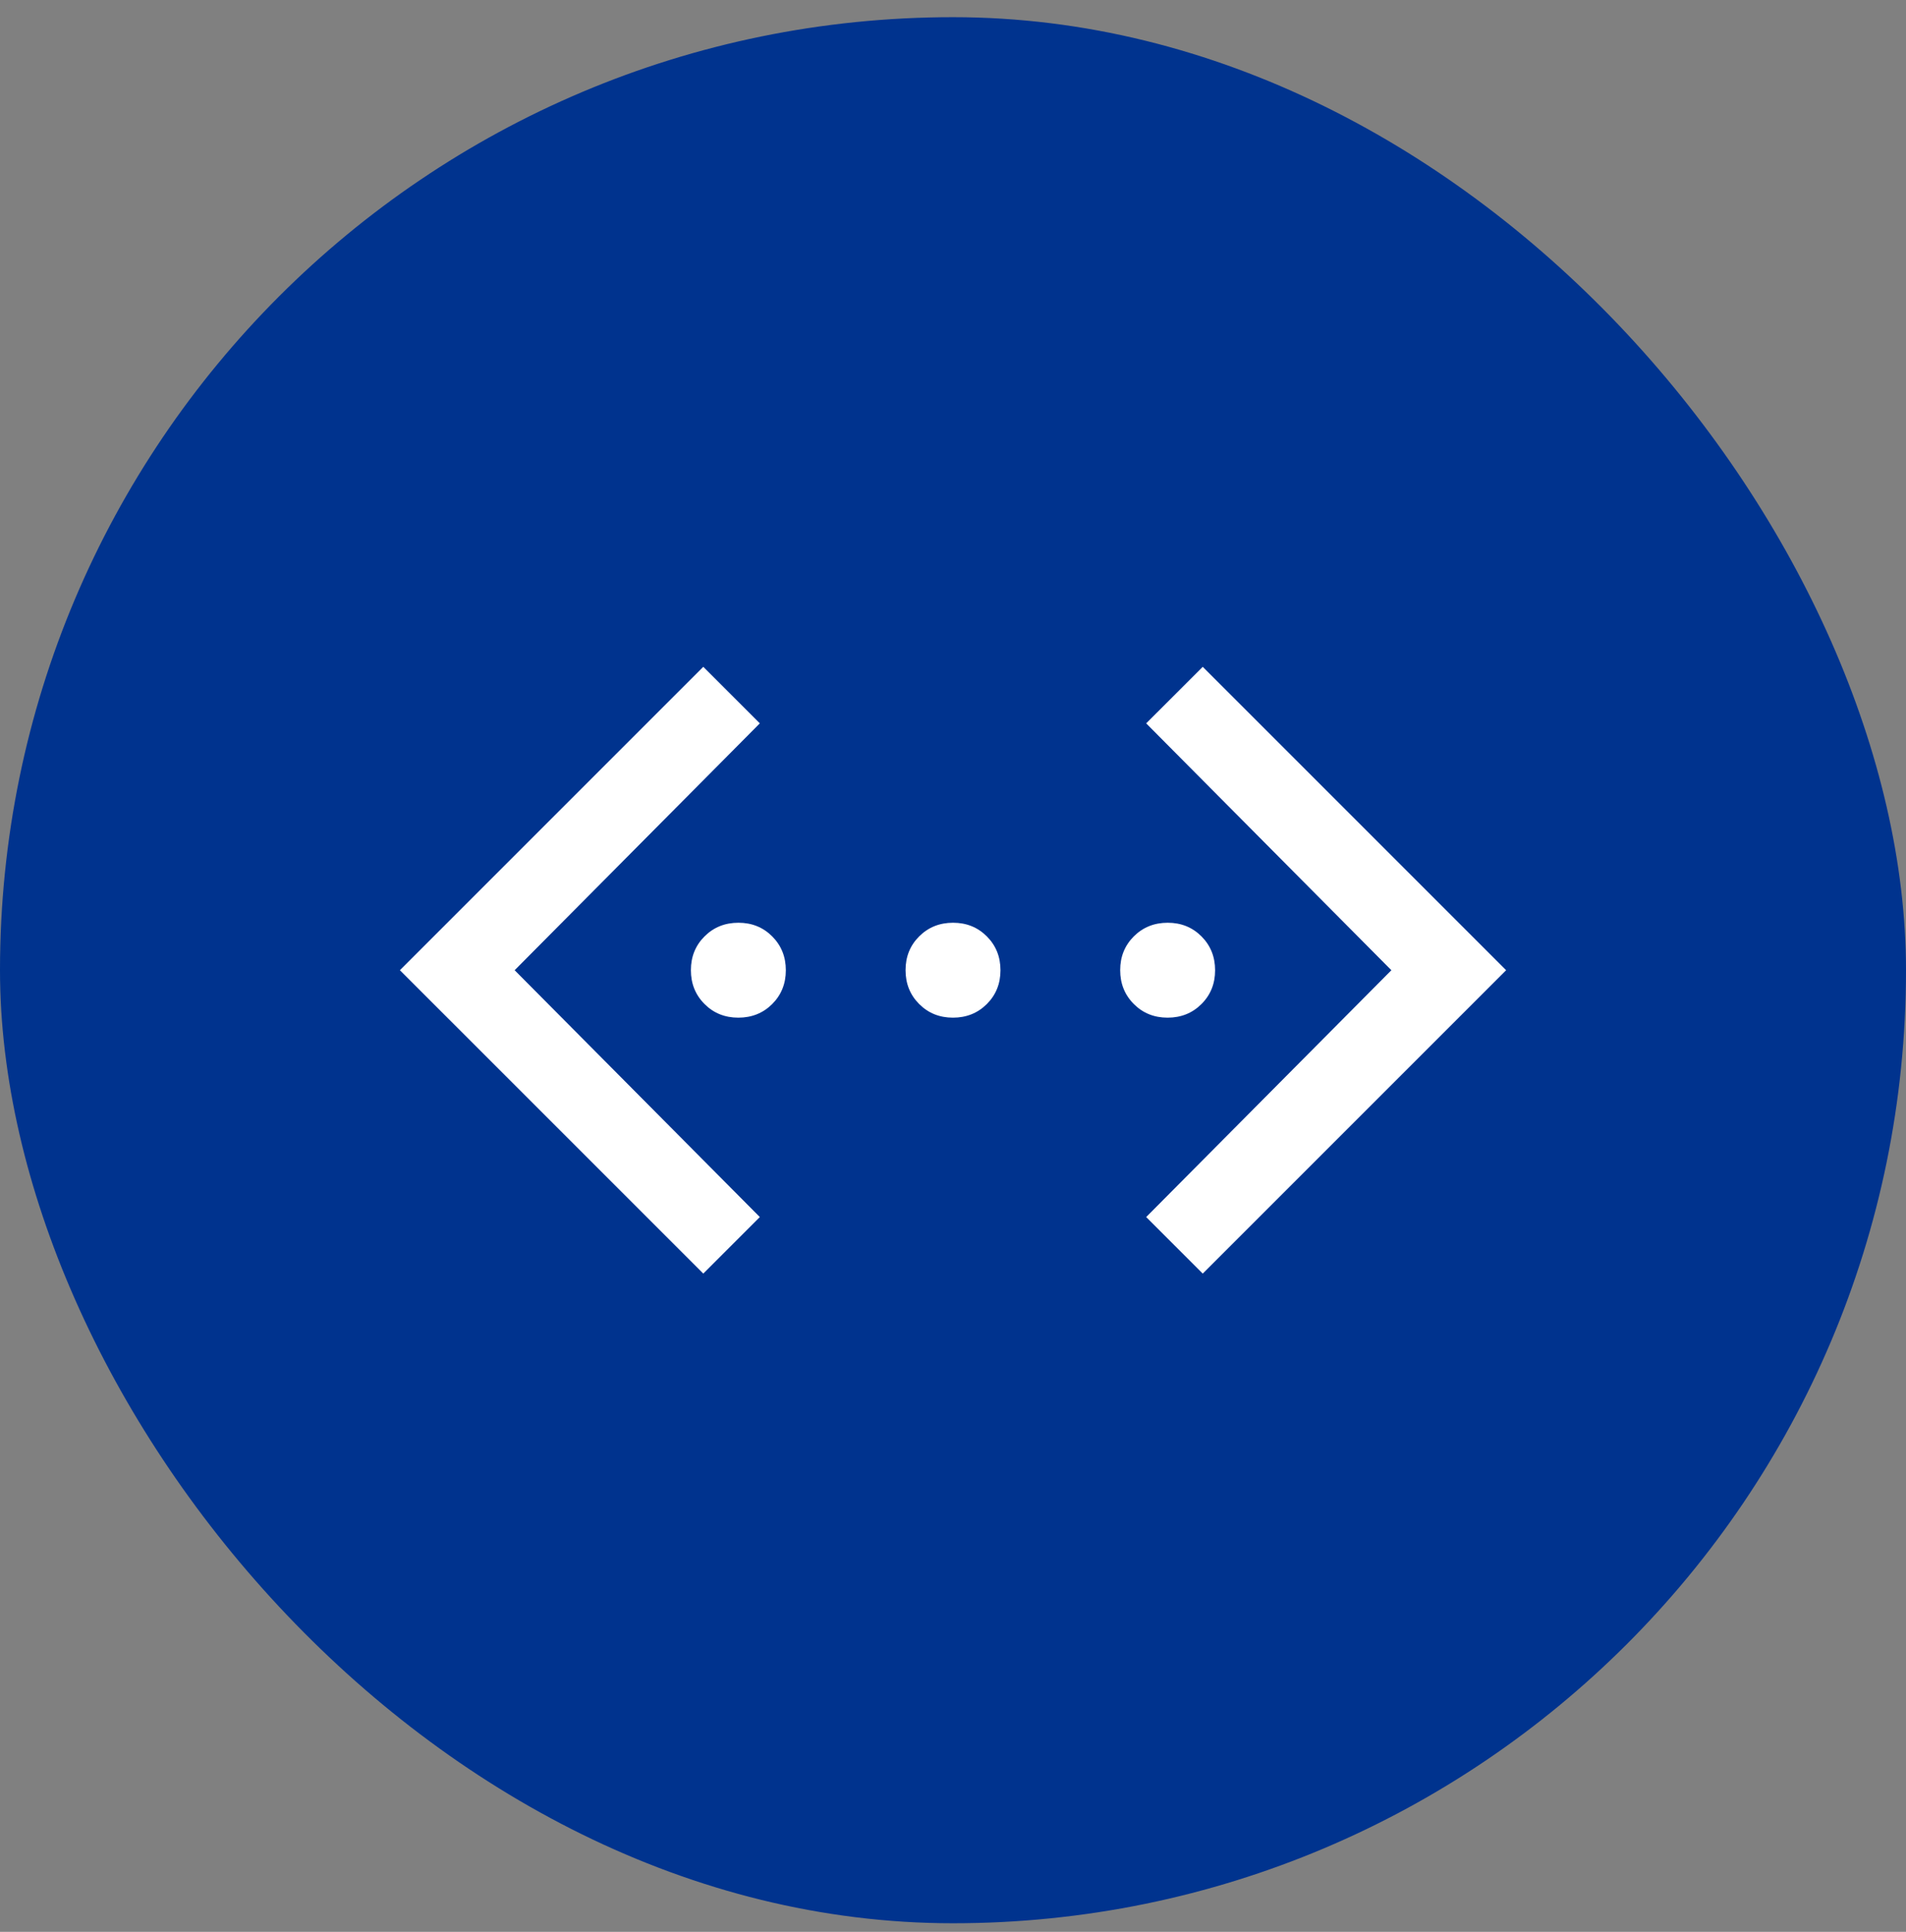 <svg width="74" height="75" viewBox="0 0 74 75" fill="none" xmlns="http://www.w3.org/2000/svg">
<rect x="0" y="0" width="74" height="75" fill="#808080" stroke="none"/>
<rect y="0.667" width="74" height="74" rx="37" fill="#00338E"/>
<mask id="mask0_259_1757" style="mask-type:alpha" maskUnits="userSpaceOnUse" x="12" y="12" width="50" height="51">
<rect x="12" y="12.667" width="50" height="50" fill="#D9D9D9"/>
</mask>
<g mask="url(#mask0_259_1757)">
<path d="M46.696 49.445L44.5 47.25L54.02 37.667L44.5 28.083L46.696 25.888L58.475 37.667L46.696 49.445ZM27.305 49.445L15.526 37.667L27.305 25.888L29.5 28.083L19.981 37.667L29.5 47.25L27.305 49.445ZM28.666 39.509C28.143 39.509 27.705 39.333 27.353 38.979C27 38.626 26.824 38.188 26.824 37.665C26.824 37.142 27.001 36.705 27.355 36.352C27.708 36 28.146 35.824 28.669 35.824C29.191 35.824 29.629 36.001 29.981 36.354C30.334 36.708 30.51 37.146 30.51 37.668C30.51 38.191 30.333 38.628 29.98 38.981C29.626 39.333 29.188 39.509 28.666 39.509ZM36.999 39.509C36.476 39.509 36.039 39.333 35.686 38.979C35.334 38.626 35.158 38.188 35.158 37.665C35.158 37.142 35.334 36.705 35.688 36.352C36.041 36 36.479 35.824 37.002 35.824C37.525 35.824 37.962 36.001 38.314 36.354C38.667 36.708 38.843 37.146 38.843 37.668C38.843 38.191 38.666 38.628 38.313 38.981C37.959 39.333 37.521 39.509 36.999 39.509ZM45.332 39.509C44.81 39.509 44.372 39.333 44.02 38.979C43.667 38.626 43.491 38.188 43.491 37.665C43.491 37.142 43.668 36.705 44.021 36.352C44.375 36 44.813 35.824 45.335 35.824C45.858 35.824 46.295 36.001 46.648 36.354C47 36.708 47.176 37.146 47.176 37.668C47.176 38.191 47 38.628 46.646 38.981C46.293 39.333 45.855 39.509 45.332 39.509Z" fill="white"/>
</g>
</svg>
